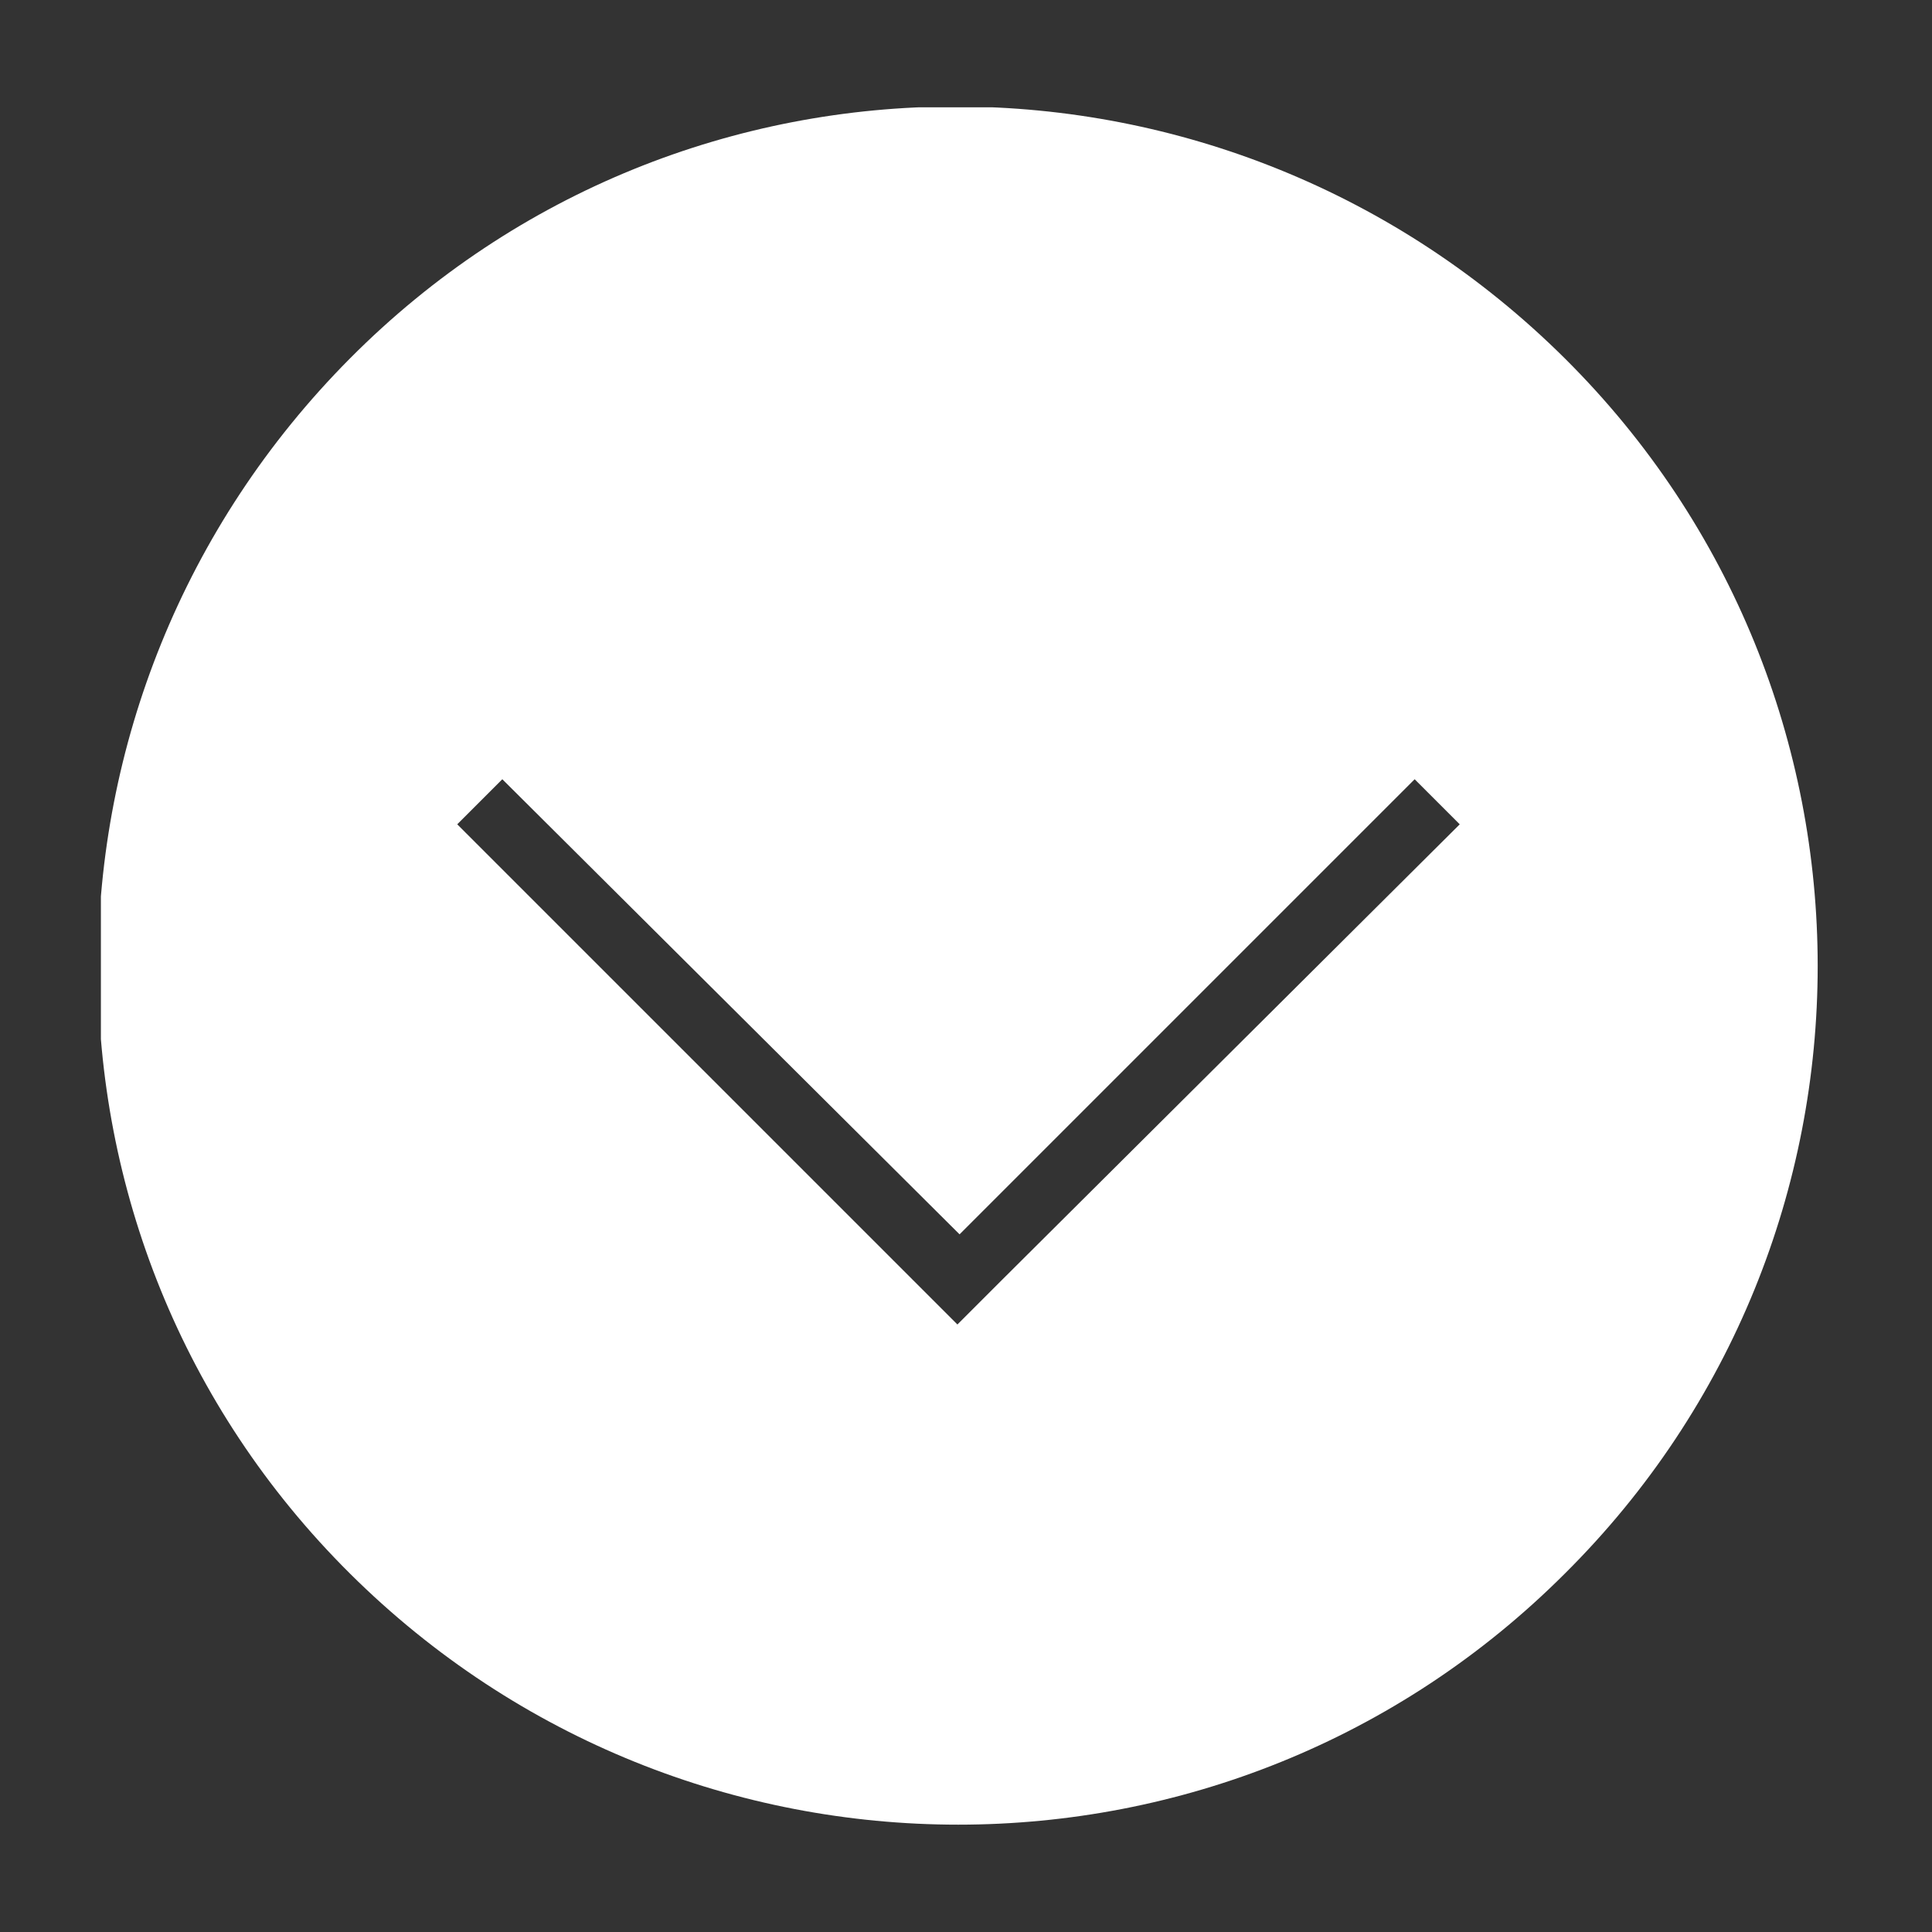 <?xml version="1.0" encoding="utf-8"?>
<!-- Generator: Adobe Illustrator 25.3.0, SVG Export Plug-In . SVG Version: 6.00 Build 0)  -->
<svg version="1.1" id="Ebene_1" xmlns="http://www.w3.org/2000/svg" xmlns:xlink="http://www.w3.org/1999/xlink" x="0px" y="0px"
	 viewBox="0 0 90 90" style="enable-background:new 0 0 90 90;" xml:space="preserve">
<rect x="0" y="0" width="90" height="90" fill="#333333" stroke="none"/>
<style type="text/css">
	.st0{clip-path:url(#SVGID_2_);fill:#FFFFFF;}
</style>
<g>
	<defs>
		<rect id="SVGID_1_" x="4.7" y="5" width="80" height="80"/>
	</defs>
	<clipPath id="SVGID_2_">
		<use xlink:href="#SVGID_1_"  style="overflow:visible;"/>
	</clipPath>
	<path class="st0" d="M68,38.4l-2.1-2.1L44.7,57.5L23.4,36.3l-2.1,2.1l21.2,21.2l2.1,2.1l2.1-2.1L68,38.4z M72.9,73.3
		c-15.6,15.6-40.9,15.6-56.6,0s-15.6-40.9,0-56.6s40.9-15.6,56.6,0S88.6,57.7,72.9,73.3"/>
</g>
</svg>
